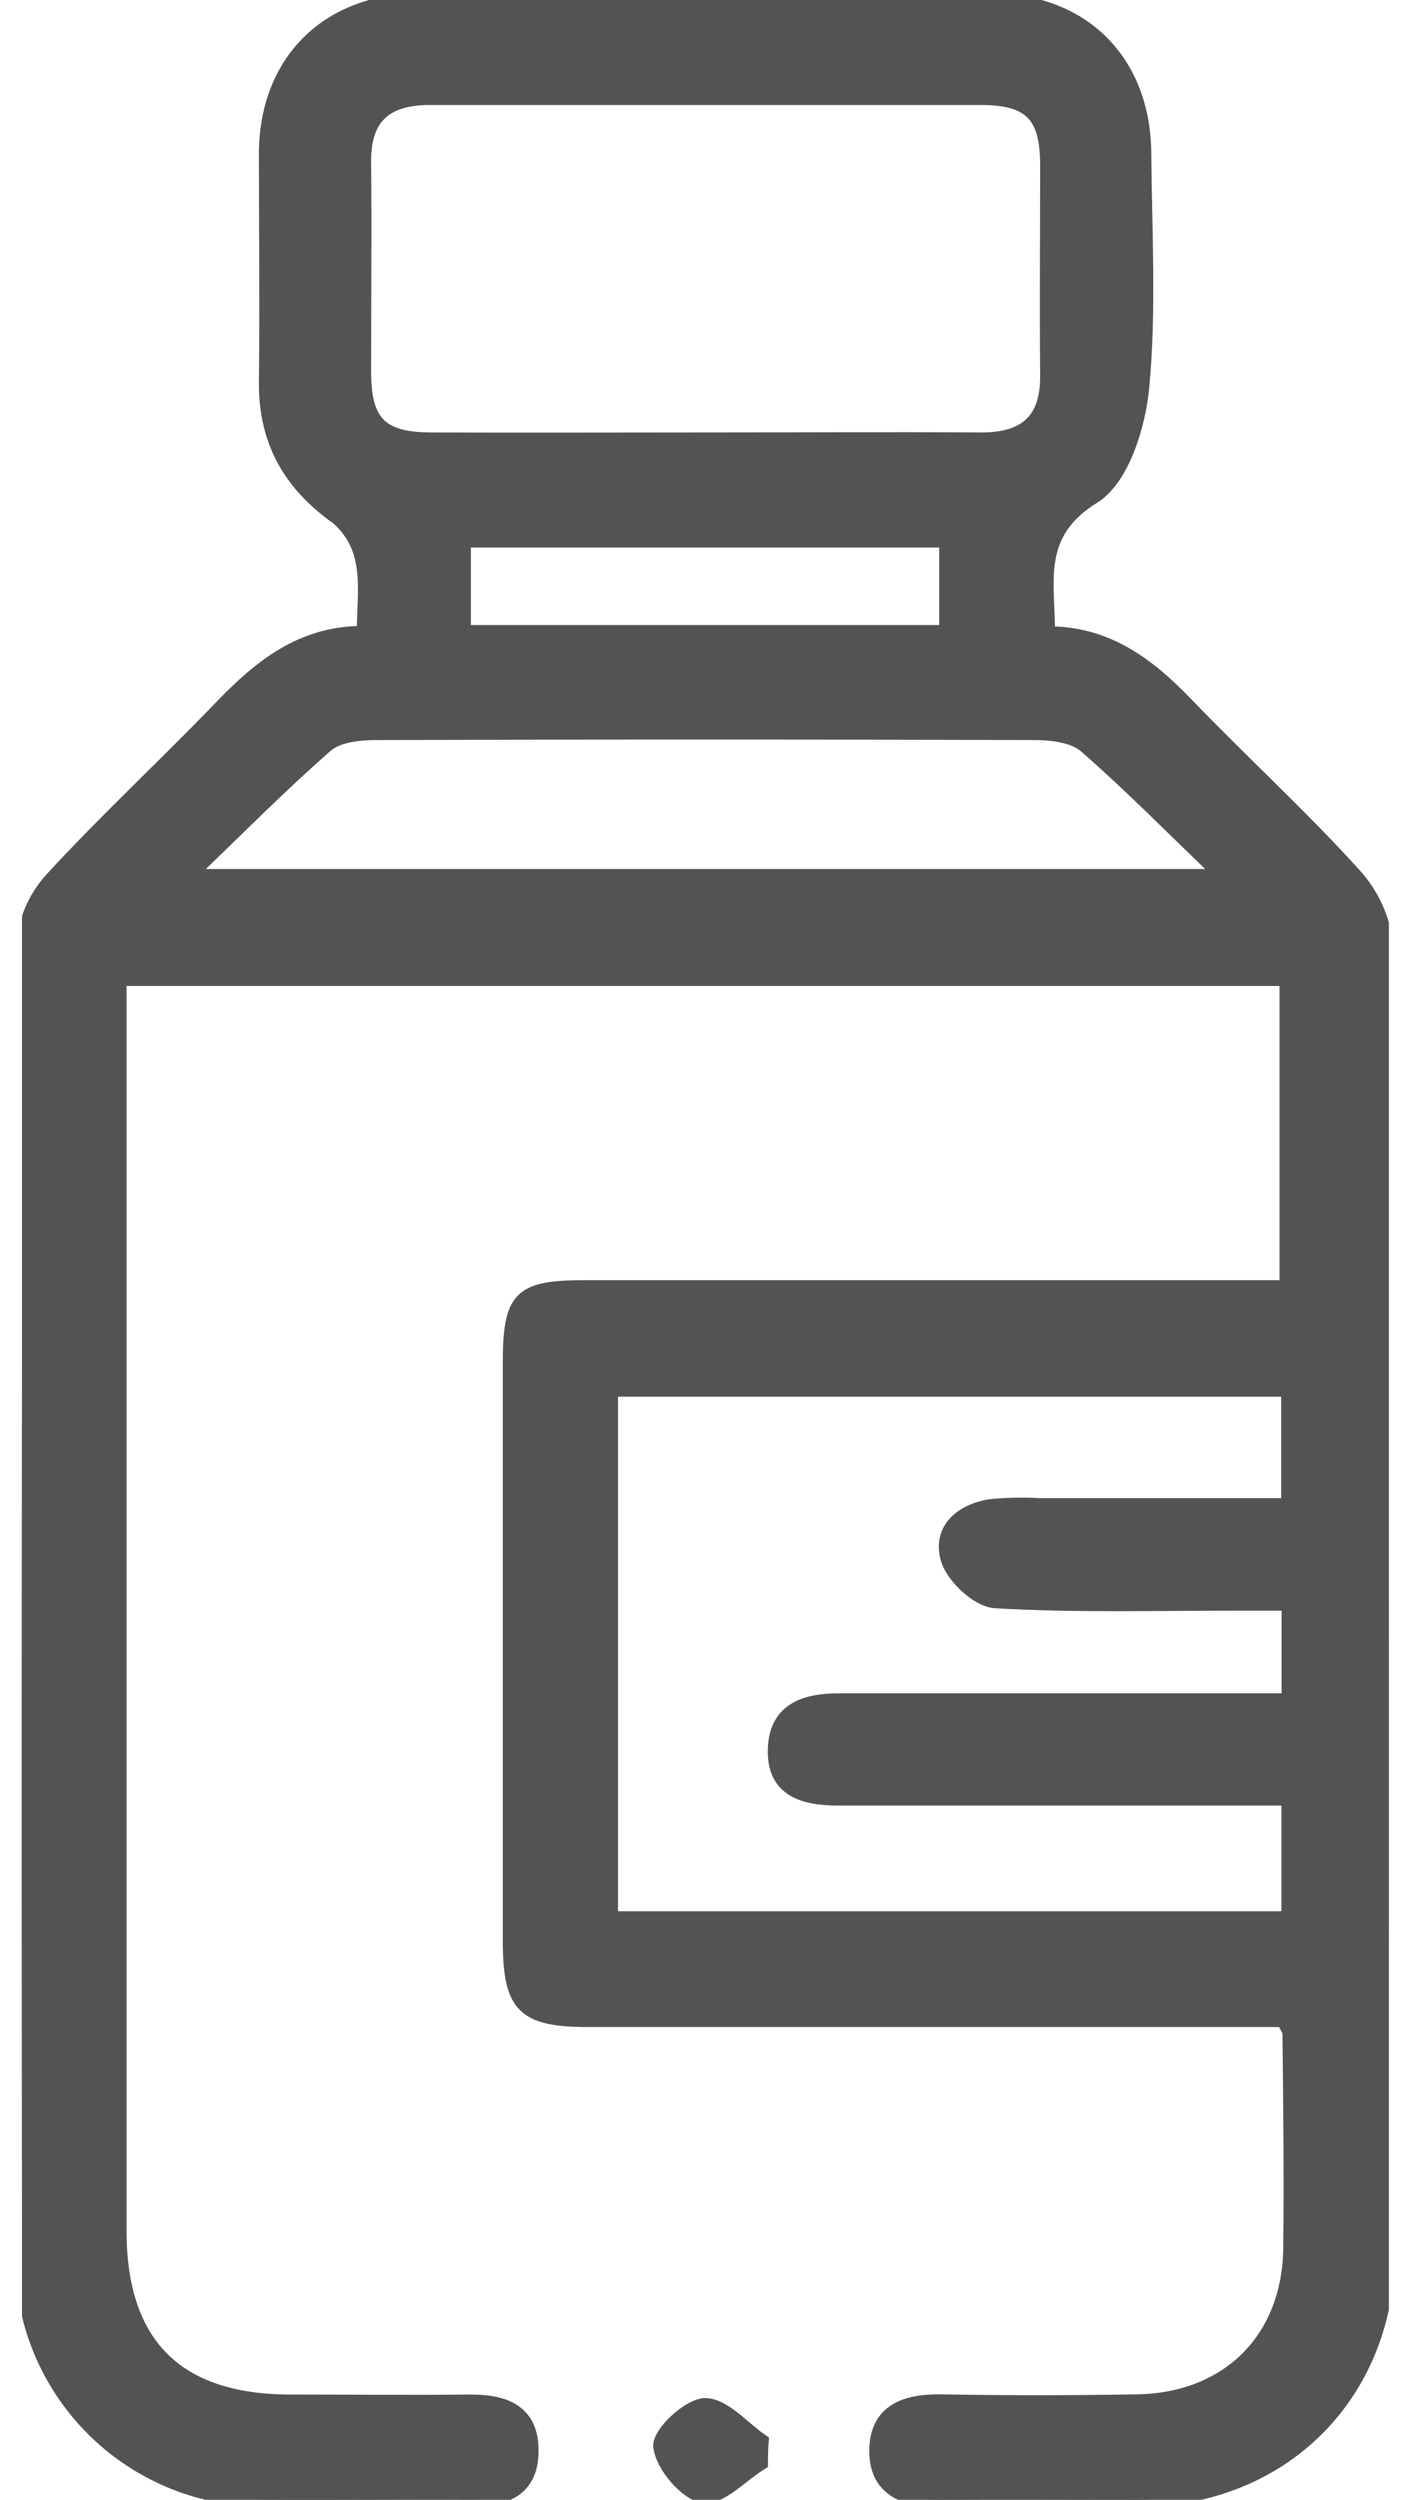 <svg width="30" height="53" viewBox="0 0 30 53" fill="none" xmlns="http://www.w3.org/2000/svg">
<g id="Layer_1" clip-path="url(#clip0_54_368)">
<g id="Group 16">
<path id="Vector" d="M7.72 13.42C7.72 12.874 7.788 12.386 7.697 11.92C7.633 11.553 7.443 11.219 7.161 10.976C6.146 10.26 5.63 9.339 5.643 8.096C5.662 6.475 5.643 4.853 5.643 3.233C5.659 1.298 6.956 0.012 8.908 0.008C12.945 -0.001 16.982 -0.001 21.02 0.008C22.972 0.008 24.26 1.302 24.276 3.245C24.289 4.9 24.388 6.556 24.233 8.212C24.154 9.039 23.806 10.157 23.198 10.531C21.935 11.314 22.237 12.317 22.233 13.428C23.502 13.428 24.376 14.105 25.185 14.947C26.357 16.164 27.61 17.307 28.744 18.559C29.145 19.004 29.385 19.571 29.423 20.169C29.465 29.343 29.474 38.518 29.45 47.692C29.45 50.753 27.221 52.979 24.175 53C22.761 53 21.345 52.986 19.931 53C19.167 53.013 18.579 52.76 18.593 51.936C18.608 51.113 19.214 50.902 19.972 50.914C21.353 50.939 22.734 50.937 24.113 50.914C26.053 50.887 27.353 49.598 27.376 47.663C27.394 46.146 27.376 44.629 27.359 43.11C27.359 43.05 27.308 42.992 27.233 42.827H26.171C21.616 42.827 17.061 42.827 12.506 42.827C11.098 42.827 10.819 42.541 10.817 41.134C10.817 37.066 10.817 32.996 10.817 28.924C10.817 27.499 11.024 27.292 12.415 27.292C16.97 27.292 21.525 27.292 26.08 27.292H27.297V20.754H2.535V21.841C2.535 30.325 2.535 38.81 2.535 47.295C2.535 49.706 3.746 50.914 6.156 50.918C7.432 50.918 8.709 50.931 9.987 50.918C10.693 50.918 11.254 51.113 11.276 51.911C11.301 52.77 10.734 53.004 9.972 52.996C8.49 52.983 7.005 53.013 5.521 52.996C4.176 52.977 2.893 52.431 1.948 51.475C1.003 50.52 0.472 49.23 0.469 47.886C0.452 38.61 0.459 29.333 0.49 20.055C0.528 19.521 0.747 19.017 1.111 18.625C2.254 17.383 3.498 16.233 4.67 15.016C5.506 14.147 6.386 13.416 7.72 13.42ZM27.337 38.131H26.169C23.376 38.131 20.579 38.131 17.786 38.131C17.047 38.131 16.419 37.951 16.44 37.097C16.461 36.242 17.084 36.049 17.817 36.051C19.68 36.051 21.544 36.051 23.407 36.051H27.341V33.999H26.183C24.494 33.999 22.798 34.046 21.115 33.947C20.746 33.926 20.216 33.429 20.107 33.051C19.927 32.43 20.396 32.029 21.024 31.933C21.368 31.9 21.714 31.893 22.059 31.913C23.806 31.913 25.556 31.913 27.332 31.913V29.462H12.962V40.672H27.337V38.131ZM14.929 9.319C16.893 9.319 18.862 9.306 20.823 9.319C21.767 9.319 22.227 8.905 22.218 7.955C22.204 6.473 22.218 4.992 22.218 3.51C22.218 2.436 21.864 2.078 20.804 2.076C16.91 2.076 13.014 2.076 9.117 2.076C8.173 2.076 7.713 2.49 7.724 3.439C7.738 4.921 7.724 6.403 7.724 7.885C7.724 8.959 8.076 9.312 9.136 9.319C11.067 9.327 12.997 9.319 14.929 9.319ZM25.941 18.575C24.848 17.526 23.966 16.628 23.018 15.804C22.769 15.597 22.316 15.541 21.958 15.541C17.299 15.525 12.642 15.525 7.987 15.541C7.626 15.541 7.171 15.587 6.924 15.8C5.974 16.628 5.09 17.524 3.995 18.575H25.941ZM20.076 13.402V11.459H9.84V13.402H20.076Z" fill="#535353" stroke="#535353" stroke-width="0.3"/>
<path id="Vector_2" d="M16.144 52.22C15.73 52.474 15.277 52.979 14.916 52.919C14.556 52.859 14.053 52.272 14.01 51.87C13.979 51.595 14.616 50.997 14.96 50.993C15.355 50.993 15.759 51.479 16.159 51.754C16.144 51.909 16.144 52.065 16.144 52.22Z" fill="#535353" stroke="#535353" stroke-width="0.3"/>
</g>
</g>
<defs>
<clipPath id="clip0_54_368">
<rect width="29" height="53" fill="white" transform="translate(0.467)"/>
</clipPath>
</defs>
</svg>

